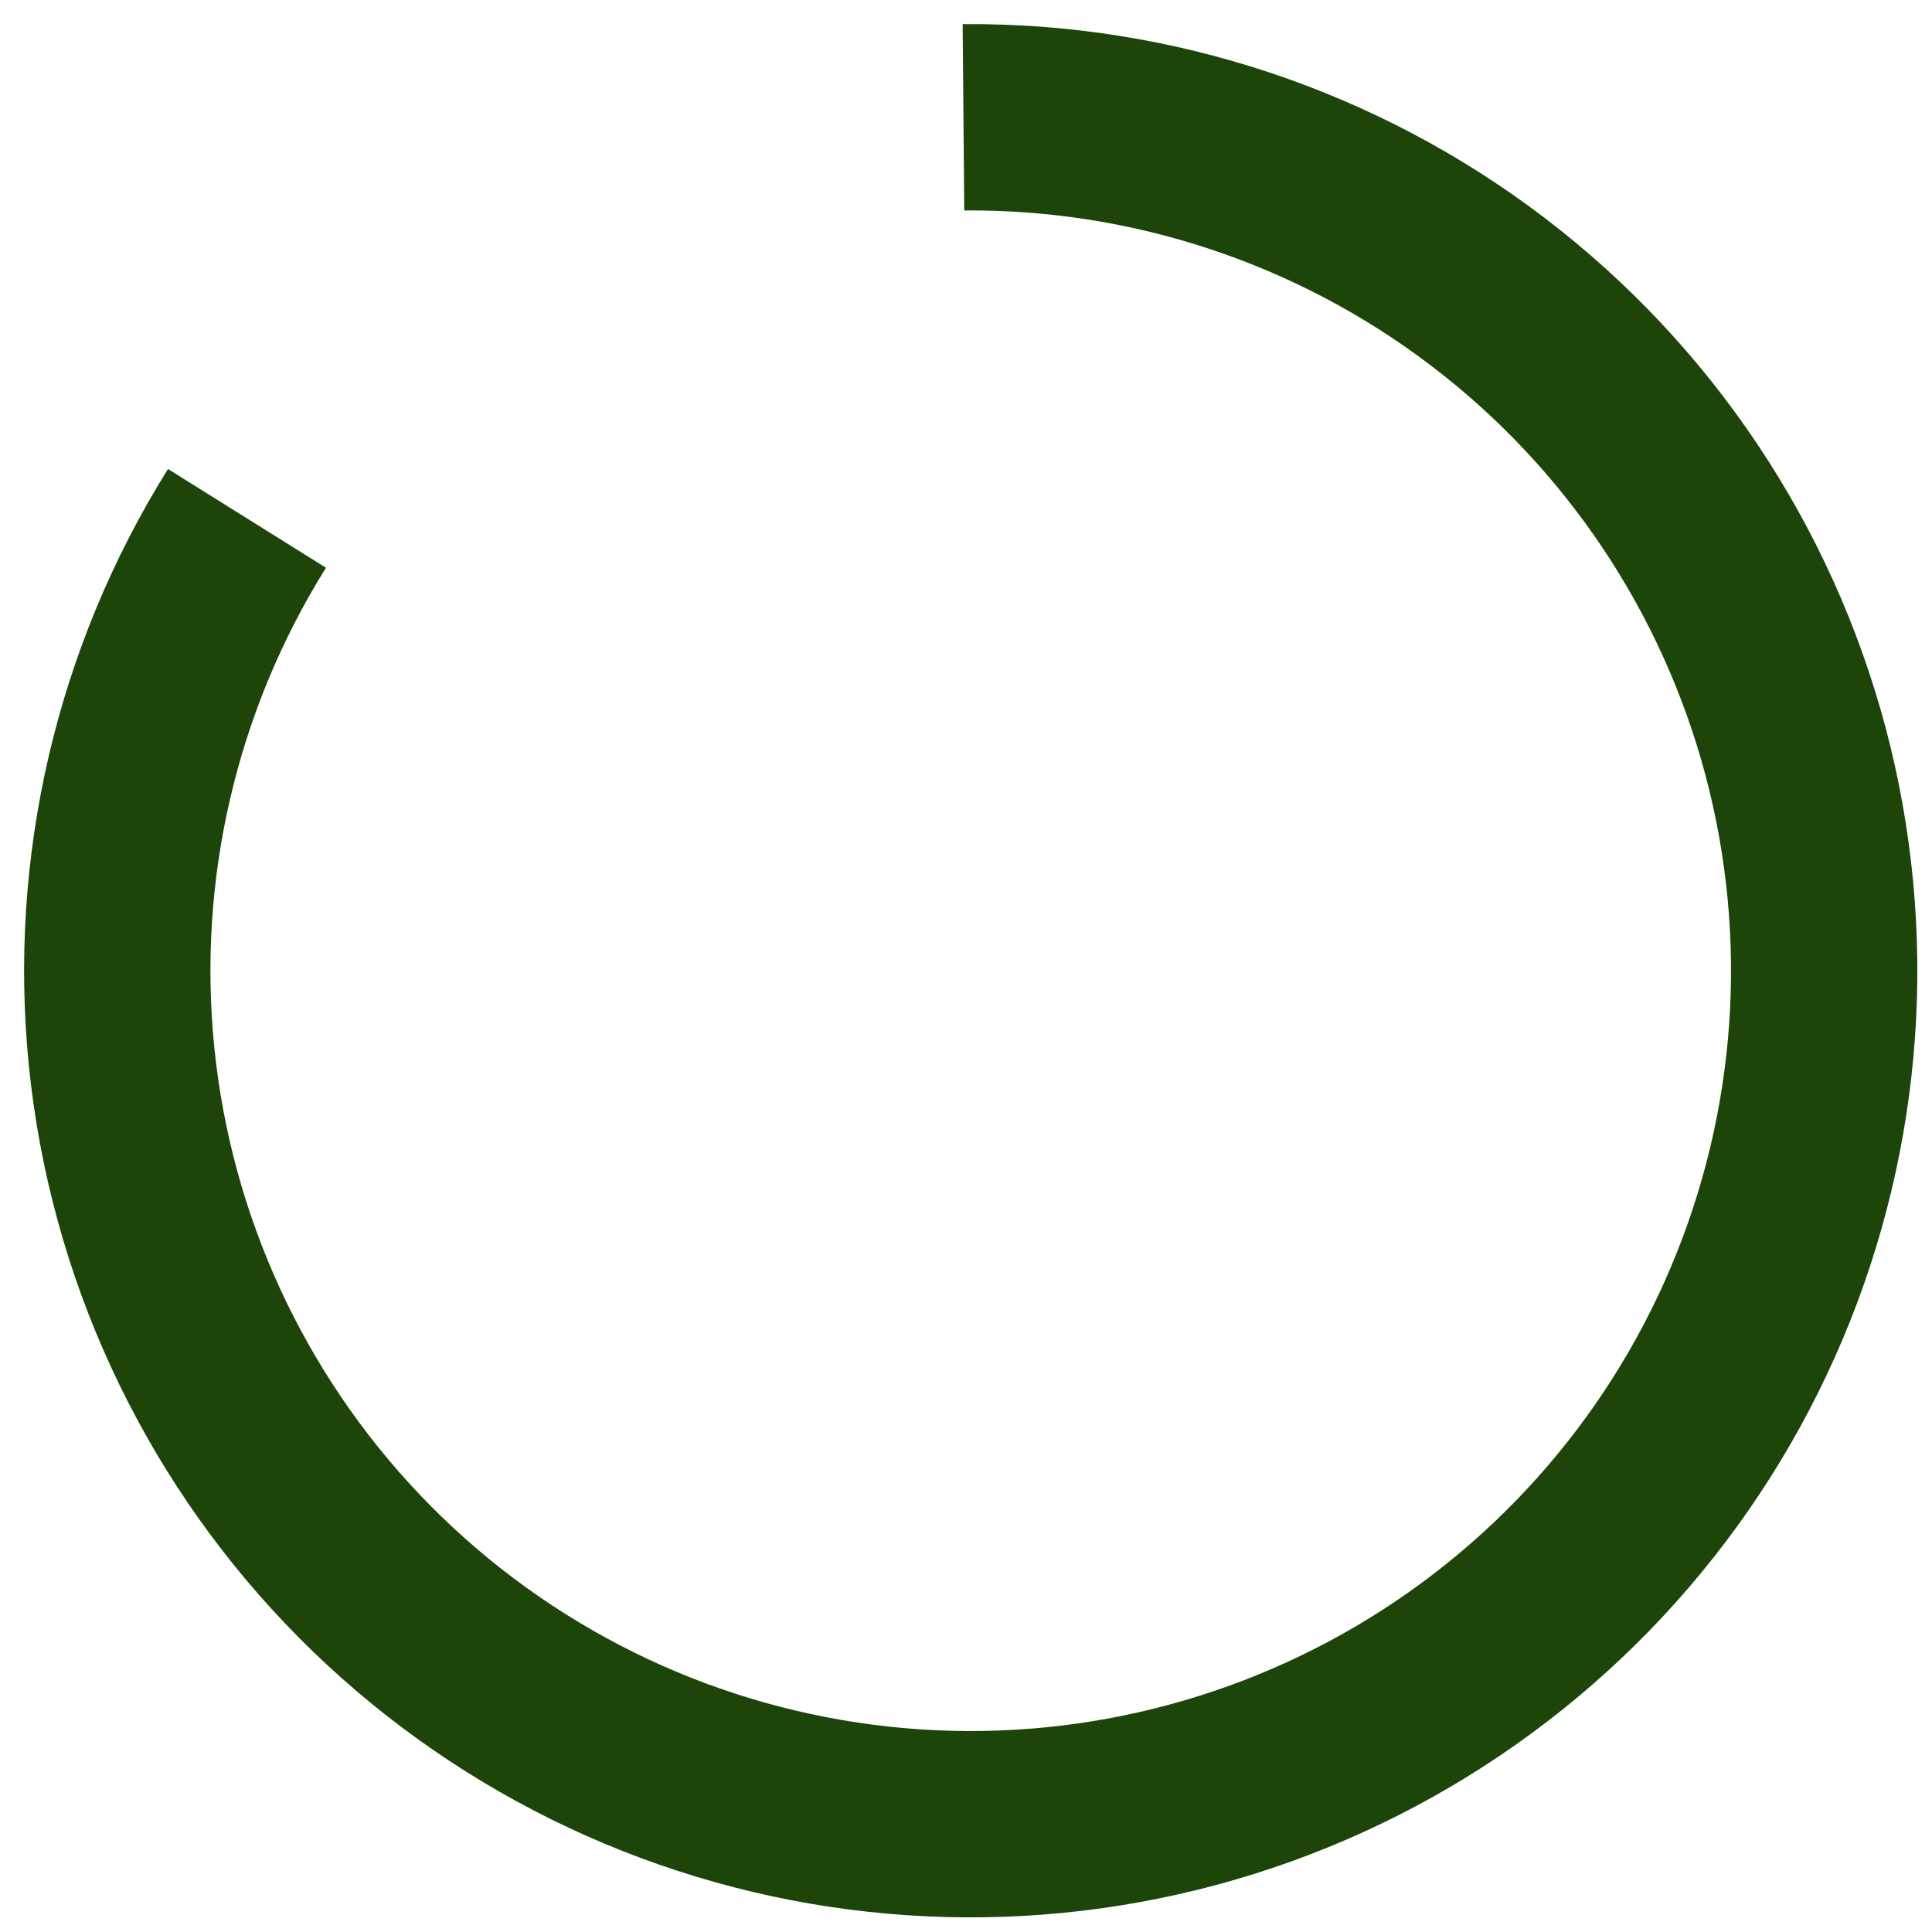 <svg width="63" height="63" viewBox="0 0 63 63" fill="none" xmlns="http://www.w3.org/2000/svg">
<path d="M5.478 15.294C1.846 21.105 0.251 27.96 0.944 34.777C1.637 41.595 4.579 47.988 9.307 52.949C14.034 57.91 20.278 61.157 27.054 62.178C33.83 63.199 40.753 61.936 46.733 58.589C52.712 55.242 57.408 50 60.079 43.689C62.751 37.379 63.247 30.359 61.489 23.736C59.731 17.112 55.819 11.262 50.37 7.107C44.92 2.953 38.244 0.729 31.391 0.787L31.443 6.863C36.947 6.816 42.309 8.602 46.686 11.939C51.063 15.276 54.205 19.975 55.617 25.294C57.029 30.614 56.63 36.252 54.484 41.321C52.339 46.389 48.567 50.599 43.765 53.288C38.962 55.976 33.402 56.99 27.959 56.17C22.517 55.35 17.502 52.742 13.705 48.757C9.908 44.773 7.545 39.638 6.989 34.163C6.432 28.687 7.713 23.182 10.63 18.514L5.478 15.294Z" fill="#1D4409"/>
</svg>
